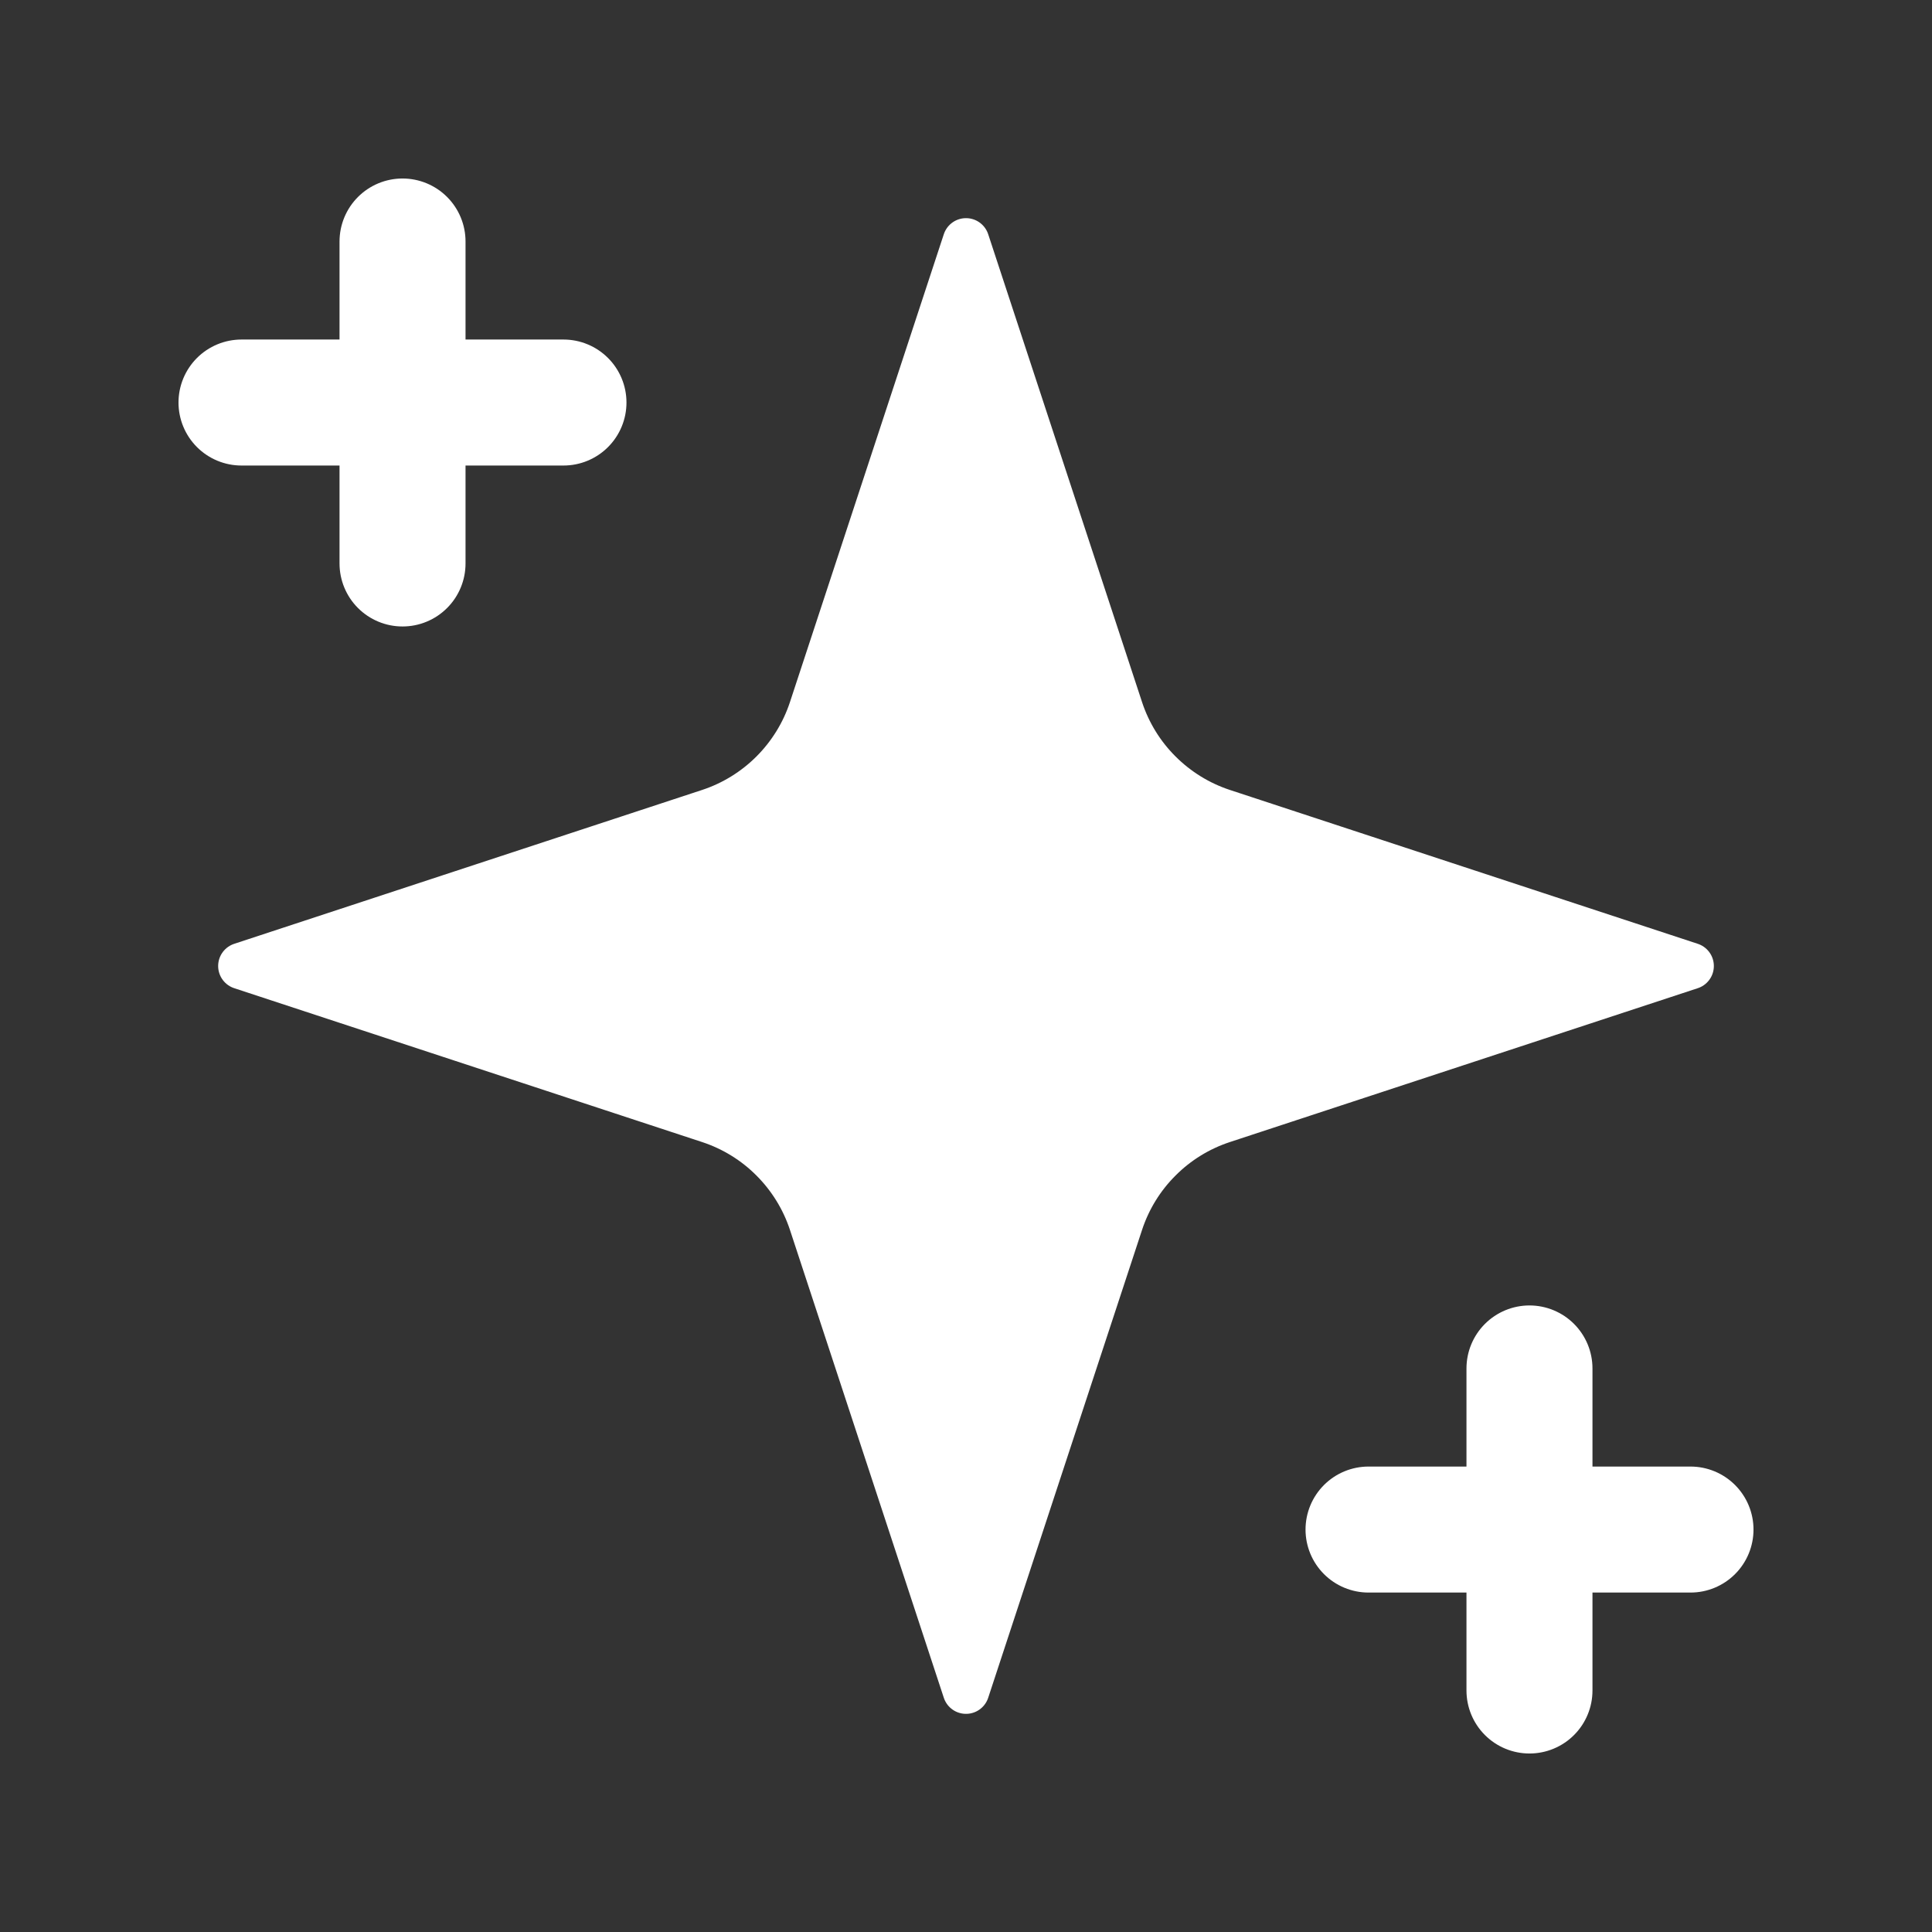 <?xml version="1.0" encoding="UTF-8"?> <svg xmlns="http://www.w3.org/2000/svg" width="23" height="23" viewBox="0 0 23 23" fill="none"><rect x="0" y="0" width="23" height="23" fill="#333333" stroke="none"/><path d="M11.5 2.875L9.668 8.446C9.574 8.731 9.414 8.99 9.202 9.202C8.99 9.414 8.731 9.574 8.446 9.668L2.875 11.5L8.446 13.332C8.731 13.426 8.99 13.585 9.202 13.798C9.414 14.01 9.574 14.269 9.668 14.554L11.5 20.125L13.332 14.554C13.426 14.269 13.585 14.01 13.798 13.798C14.01 13.585 14.269 13.426 14.554 13.332L20.125 11.5L14.554 9.668C14.269 9.574 14.01 9.414 13.798 9.202C13.585 8.99 13.426 8.731 13.332 8.446L11.5 2.875Z" fill="white" stroke="white" style="fill:white;fill-opacity:1;stroke:white;stroke-opacity:1;" stroke-width="0.556" stroke-linecap="round" stroke-linejoin="round"></path><path d="M4.792 2.875V6.708" stroke="white" style="stroke:white;stroke-opacity:1;" stroke-width="1.5" stroke-linecap="round" stroke-linejoin="round"></path><path d="M18.208 16.291V20.125" stroke="white" style="stroke:white;stroke-opacity:1;" stroke-width="1.5" stroke-linecap="round" stroke-linejoin="round"></path><path d="M2.875 4.792H6.708" stroke="white" style="stroke:white;stroke-opacity:1;" stroke-width="1.5" stroke-linecap="round" stroke-linejoin="round"></path><path d="M16.292 18.209H20.125" stroke="white" style="stroke:white;stroke-opacity:1;" stroke-width="1.5" stroke-linecap="round" stroke-linejoin="round"></path></svg> 